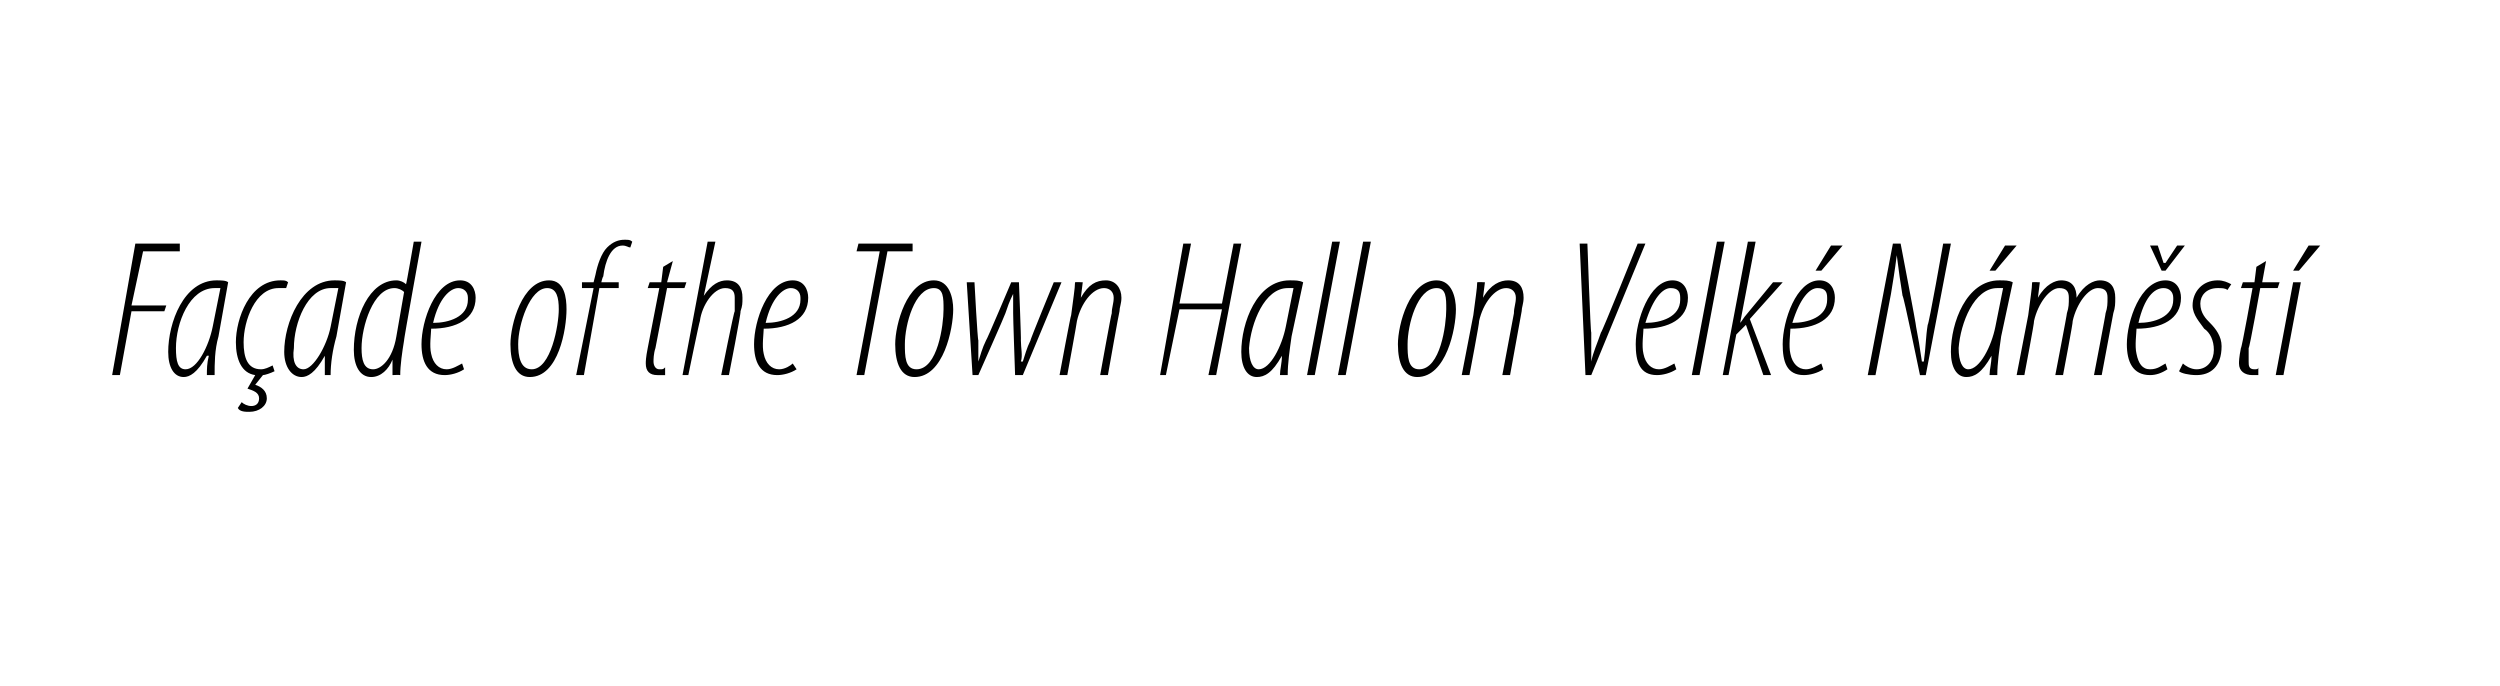 <?xml version="1.0" standalone="no"?><!DOCTYPE svg PUBLIC "-//W3C//DTD SVG 1.1//EN" "http://www.w3.org/Graphics/SVG/1.1/DTD/svg11.dtd"><svg xmlns="http://www.w3.org/2000/svg" version="1.1" width="129.3px" height="35.5px" viewBox="0 0 129.3 35.5"><desc>Fa ade of the Town Hall on Velk N m st</desc><defs/><g id="Polygon96183"><path d="m7 12.6h2.3v.4H7.4l-.6 2.8h1.8l-.1.3H6.8l-.6 3.3h-.4L7 12.6zm3.7 6.8c0-.3 0-.6.1-1h-.1c-.5.9-.9 1.1-1.2 1.1c-.5 0-.8-.5-.8-1.3c0-1.5.8-3.7 2.5-3.7c.2 0 .5 0 .6.1l-.5 2.8c-.2.7-.2 1.4-.2 2h-.4zm.7-4.5h-.3c-1.3 0-2 1.8-2 3.1c0 .7.1 1.1.5 1.1c.6 0 1.2-1.2 1.4-2.2l.4-2zm2.8 4.3c-.2.1-.5.2-.6.2l-.4.5c.3.1.6.3.6.7c0 .4-.4.7-.9.7c-.2 0-.5 0-.6-.2l.2-.3c.1.1.3.2.5.2c.2 0 .4-.1.4-.4c0-.3-.3-.4-.6-.5l.4-.7c-.7-.1-1-.8-1-1.7c0-1.2.7-3.2 2.3-3.2c.2 0 .3 0 .4.1l-.1.3h-.4c-1.2 0-1.8 1.7-1.8 2.8c0 .8.2 1.4.9 1.4c.2 0 .4-.1.6-.2l.1.3zm2.6.2v-1c-.5.9-.9 1.1-1.2 1.1c-.5 0-.9-.5-.9-1.3c0-1.5.9-3.7 2.6-3.7c.2 0 .5 0 .6.1l-.5 2.8c-.2.7-.3 1.4-.3 2h-.3zm.7-4.5h-.4c-1.2 0-1.9 1.8-1.9 3.1c-.1.7.1 1.1.5 1.1c.5 0 1.2-1.2 1.4-2.2l.4-2zm4.3-2.4s-.93 5.13-.9 5.1c-.1.6-.2 1.3-.2 1.8c-.04-.02-.4 0-.4 0v-.8s.03 0 0 0c-.2.5-.6.9-1.1.9c-.6 0-.9-.6-.9-1.4c0-1.7.8-3.6 2.2-3.6c.2 0 .4.1.5.2c.02.01.4-2.2.4-2.2h.4zm-.9 2.6c-.1-.1-.3-.2-.5-.2c-1.1 0-1.7 2-1.7 3.1c0 .6.1 1.1.6 1.1c.4 0 1-.5 1.2-1.7l.4-2.3zm3.1 4c-.3.2-.7.3-1 .3c-.9 0-1.2-.7-1.2-1.6c0-1.2.7-3.3 2-3.3c.6 0 .8.5.8.9c0 1.1-1 1.6-2.3 1.6c0 .2-.1.9 0 1.3c.1.5.4.8.8.8c.3 0 .6-.2.8-.3l.1.3zm.2-3.7c0-.3-.2-.5-.5-.5c-.4 0-1 .5-1.3 1.8c.8 0 1.8-.3 1.8-1.2v-.1zm3.2 4.1c-.7 0-1-.7-1-1.7c0-1 .6-3.3 2-3.3c.8 0 .9.9.9 1.5c0 1-.4 3.5-1.9 3.5zm.1-.4c1 0 1.4-2.3 1.4-3.1c0-.6-.1-1.1-.6-1.1c-.9 0-1.5 1.9-1.5 2.9c0 .6.1 1.3.7 1.3zm2.3.3l.9-4.5h-.6v-.3h.6l.1-.4c.1-.5.3-1.1.6-1.4c.3-.3.6-.4.9-.4c.2 0 .3 0 .4.1l-.1.3c-.1 0-.2-.1-.4-.1c-.6 0-.9.8-1 1.6c-.04.03-.1.3-.1.3h.9v.3h-1l-.8 4.5h-.4zm5-5.9l-.3 1.1h1l-.1.3h-.9l-.6 3.1c-.1.3-.1.6-.1.7c0 .2.1.4.3.4c.2 0 .2 0 .3-.1v.4h-.4c-.4 0-.6-.2-.6-.6c0-.1 0-.3.1-.8l.6-3.1h-.6l.1-.3h.6l.1-.8l.5-.3zm.5 5.9l1.3-6.9h.4l-.6 2.8s.05 0 0 0c.4-.6.8-.8 1.2-.8c.6 0 .8.4.8.9c0 .3 0 .4-.1.7c.04.03-.6 3.3-.6 3.3h-.4s.66-3.32.7-3.3v-.7c0-.3-.1-.5-.5-.5c-.6 0-1.2.9-1.3 1.7c-.03.02-.6 2.8-.6 2.8h-.3zm5.9-.3c-.3.2-.7.3-1 .3c-.9 0-1.2-.7-1.2-1.6c0-1.2.7-3.3 2-3.3c.6 0 .8.5.8.9c0 1.1-1 1.6-2.3 1.6c0 .2-.1.9 0 1.3c.1.5.4.8.8.8c.3 0 .6-.2.7-.3l.2.3zm.2-3.7c0-.3-.2-.5-.5-.5c-.4 0-1 .5-1.3 1.8c.8 0 1.8-.3 1.8-1.2v-.1zm4.1-2.4h-1.2l.1-.4h2.8v.4h-1.3l-1.2 6.4h-.4l1.2-6.4zm1.8 6.5c-.7 0-1-.7-1-1.7c0-1 .6-3.3 2-3.3c.8 0 1 .9 1 1.5c0 1-.5 3.5-2 3.5zm.1-.4c1.1 0 1.4-2.3 1.4-3.1c0-.6 0-1.1-.5-1.1c-1 0-1.5 1.9-1.5 2.9c0 .6 0 1.3.6 1.3zm3-4.5s.16 3.02.2 3v1.1c.1-.3.2-.7.4-1.1c.02.03 1.3-3 1.3-3h.4s.12 3.02.1 3c0 .4.1.8 0 1.1h.1c.1-.3.2-.7.4-1.1c-.04.02 1.2-3 1.2-3h.4l-2 4.8h-.4s-.11-3.15-.1-3.2v-1c-.2.4-.3.7-.4 1c0 .05-1.4 3.2-1.4 3.2h-.3l-.3-4.8h.4zm4.4 4.8s.58-3.13.6-3.1c.1-.8.2-1.4.2-1.7c.03-.02.4 0 .4 0l-.1.8s.01.02 0 0c.4-.7.8-.9 1.3-.9c.5 0 .8.4.8.9c0 .3-.1.5-.1.7c-.02.02-.6 3.3-.6 3.3h-.4s.58-3.22.6-3.2c0-.3.1-.5.1-.8c0-.3-.2-.5-.5-.5c-.6 0-1.2.8-1.4 1.7c.01.02-.5 2.8-.5 2.8h-.4zm6.8-6.8l-.6 3.1h2.2l.6-3.1h.4l-1.3 6.8h-.4l.7-3.4H61l-.7 3.4h-.3l1.2-6.8h.4zm4.6 6.8c0-.3.1-.6.1-1c-.5.9-.9 1.1-1.3 1.1c-.5 0-.8-.5-.8-1.3c0-1.5.8-3.7 2.5-3.7c.3 0 .5 0 .7.1l-.6 2.8c-.1.7-.2 1.4-.2 2h-.4zm.7-4.5h-.3c-1.2 0-1.9 1.8-2 3.1c0 .7.2 1.1.5 1.1c.6 0 1.2-1.2 1.4-2.2l.4-2zm.7 4.5l1.3-6.9h.4L68 19.4h-.4zm1.6 0l1.3-6.9h.4l-1.3 6.9h-.4zm4.1.1c-.7 0-1-.7-1-1.7c0-1 .6-3.3 2-3.3c.8 0 1 .9 1 1.5c0 1-.5 3.5-2 3.5zm.1-.4c1.1 0 1.4-2.3 1.4-3.1c0-.6 0-1.1-.5-1.1c-1 0-1.5 1.9-1.5 2.9c0 .6 0 1.3.6 1.3zm2.2.3l.6-3.1c.1-.8.2-1.4.2-1.7c.05-.02.4 0 .4 0l-.1.8s.03.02 0 0c.4-.7.9-.9 1.3-.9c.6 0 .8.4.8.9c0 .3-.1.5-.1.7l-.6 3.3h-.4l.6-3.2c0-.3.1-.5.1-.8c0-.3-.2-.5-.5-.5c-.6 0-1.2.8-1.4 1.7c.03.02-.5 2.8-.5 2.8h-.4zm6.4 0l-.3-6.8h.4s.16 4.62.2 4.6v1.5c.1-.5.3-.9.5-1.5c.04.03 1.9-4.6 1.9-4.6h.4l-2.8 6.8h-.3zm4.7-.3c-.3.2-.7.3-1 .3c-.9 0-1.1-.7-1.1-1.6c0-1.2.7-3.3 1.9-3.3c.6 0 .8.5.8.9c0 1.1-1 1.6-2.3 1.6c0 .2-.1.9 0 1.3c.1.5.4.8.8.8c.3 0 .6-.2.8-.3l.1.3zm.2-3.7c0-.3-.1-.5-.5-.5c-.4 0-.9.5-1.3 1.8c.8 0 1.8-.3 1.8-1.2v-.1zm.6 4l1.3-6.9h.4l-1.3 6.9h-.4zm1.6 0l1.3-6.9h.4l-.8 4.2s-.02 0 0 0c.1-.1.2-.3.3-.4l1.4-1.7h.5l-1.7 1.9l1.1 2.9h-.4l-.9-2.6l-.5.5l-.4 2.1h-.3zm5.2-.3c-.3.2-.7.3-1 .3c-.9 0-1.1-.7-1.1-1.6c0-1.2.7-3.3 1.9-3.3c.6 0 .8.5.8.9c0 1.1-1 1.6-2.3 1.6c0 .2-.1.9 0 1.3c.1.5.4.8.8.8c.3 0 .6-.2.8-.3l.1.3zm.2-3.7c0-.3-.1-.5-.5-.5c-.4 0-.9.5-1.3 1.8c.8 0 1.8-.3 1.8-1.2v-.1zm.8-2.7L94.2 14h-.3l.8-1.3h.6zm1.3 6.7l1.3-6.8h.4s.82 4.27.8 4.3c.1.5.2 1.1.3 1.8h.1c.1-.7.1-1.3.2-1.9c.05.04.8-4.2.8-4.2h.4l-1.3 6.8h-.3s-.85-4.14-.9-4.1c-.1-.6-.2-1.3-.3-2.1c-.1.8-.2 1.4-.3 2l-.8 4.2h-.4zm6.3 0c0-.3.1-.6.1-1c-.5.9-.9 1.1-1.3 1.1c-.5 0-.8-.5-.8-1.3c0-1.5.8-3.7 2.5-3.7c.3 0 .5 0 .7.1l-.6 2.8c-.1.7-.2 1.4-.2 2h-.4zm.7-4.5h-.3c-1.2 0-1.9 1.8-2 3.1c0 .7.2 1.1.5 1.1c.6 0 1.2-1.2 1.4-2.2l.4-2zm.7-2.2l-1.1 1.3h-.3l.8-1.3h.6zm0 6.7l.6-3.1c.1-.8.2-1.4.2-1.7c.05-.02.4 0 .4 0l-.1.8s.03.02 0 0c.4-.7.9-.9 1.2-.9c.6 0 .8.4.8.9c.4-.7.9-.9 1.2-.9c.6 0 .8.4.8.9c0 .3 0 .5-.1.8l-.6 3.2h-.4s.62-3.22.6-3.2c.1-.3.1-.5.1-.8c0-.3-.1-.5-.5-.5c-.5 0-1.1.8-1.3 1.7c.03.02-.5 2.8-.5 2.8h-.4s.62-3.22.6-3.2c.1-.3.1-.5.1-.8c0-.3-.1-.5-.5-.5c-.5 0-1.1.8-1.3 1.7c.03.02-.5 2.8-.5 2.8h-.4zm7.8-.3c-.3.2-.6.3-.9.3c-.9 0-1.2-.7-1.2-1.6c0-1.2.7-3.3 2-3.3c.6 0 .8.5.8.9c0 1.1-1 1.6-2.3 1.6c0 .2-.1.9 0 1.3c.1.5.3.8.7.8c.4 0 .6-.2.8-.3l.1.3zm.3-3.7c0-.3-.2-.5-.5-.5c-.5 0-1 .5-1.3 1.8c.8 0 1.8-.3 1.8-1.2v-.1zm-.6-1.4l-.6-1.3h.4l.3.9h.1l.6-.9h.4l-1 1.3h-.2zm1.1 4.8c.1.1.4.3.7.3c.6 0 .9-.5.9-1c0-.5-.2-.9-.5-1.1c-.2-.3-.6-.7-.6-1.2c0-.7.5-1.3 1.3-1.3c.3 0 .5.1.7.2l-.2.3c-.1-.1-.3-.1-.5-.1c-.6 0-.9.4-.9.8c0 .5.3.8.5 1c.3.3.6.7.6 1.2c0 1.1-.6 1.5-1.3 1.5c-.4 0-.8-.1-.9-.2l.2-.4zm4.3-5.3l-.2 1.1h.9l-.1.3h-.9s-.55 3.1-.6 3.1v.7c0 .2 0 .4.3.4c.1 0 .2 0 .2-.1v.4h-.3c-.4 0-.7-.2-.7-.6c0-.1 0-.3.1-.8c.04.04.6-3.1.6-3.1h-.6l.1-.3h.6l.1-.8l.5-.3zm.5 5.9l.9-4.8h.4l-.9 4.8h-.4zm2.3-6.7l-1.1 1.3h-.3l.8-1.3h.6z" stroke="none" fill="#000"/></g></svg>
